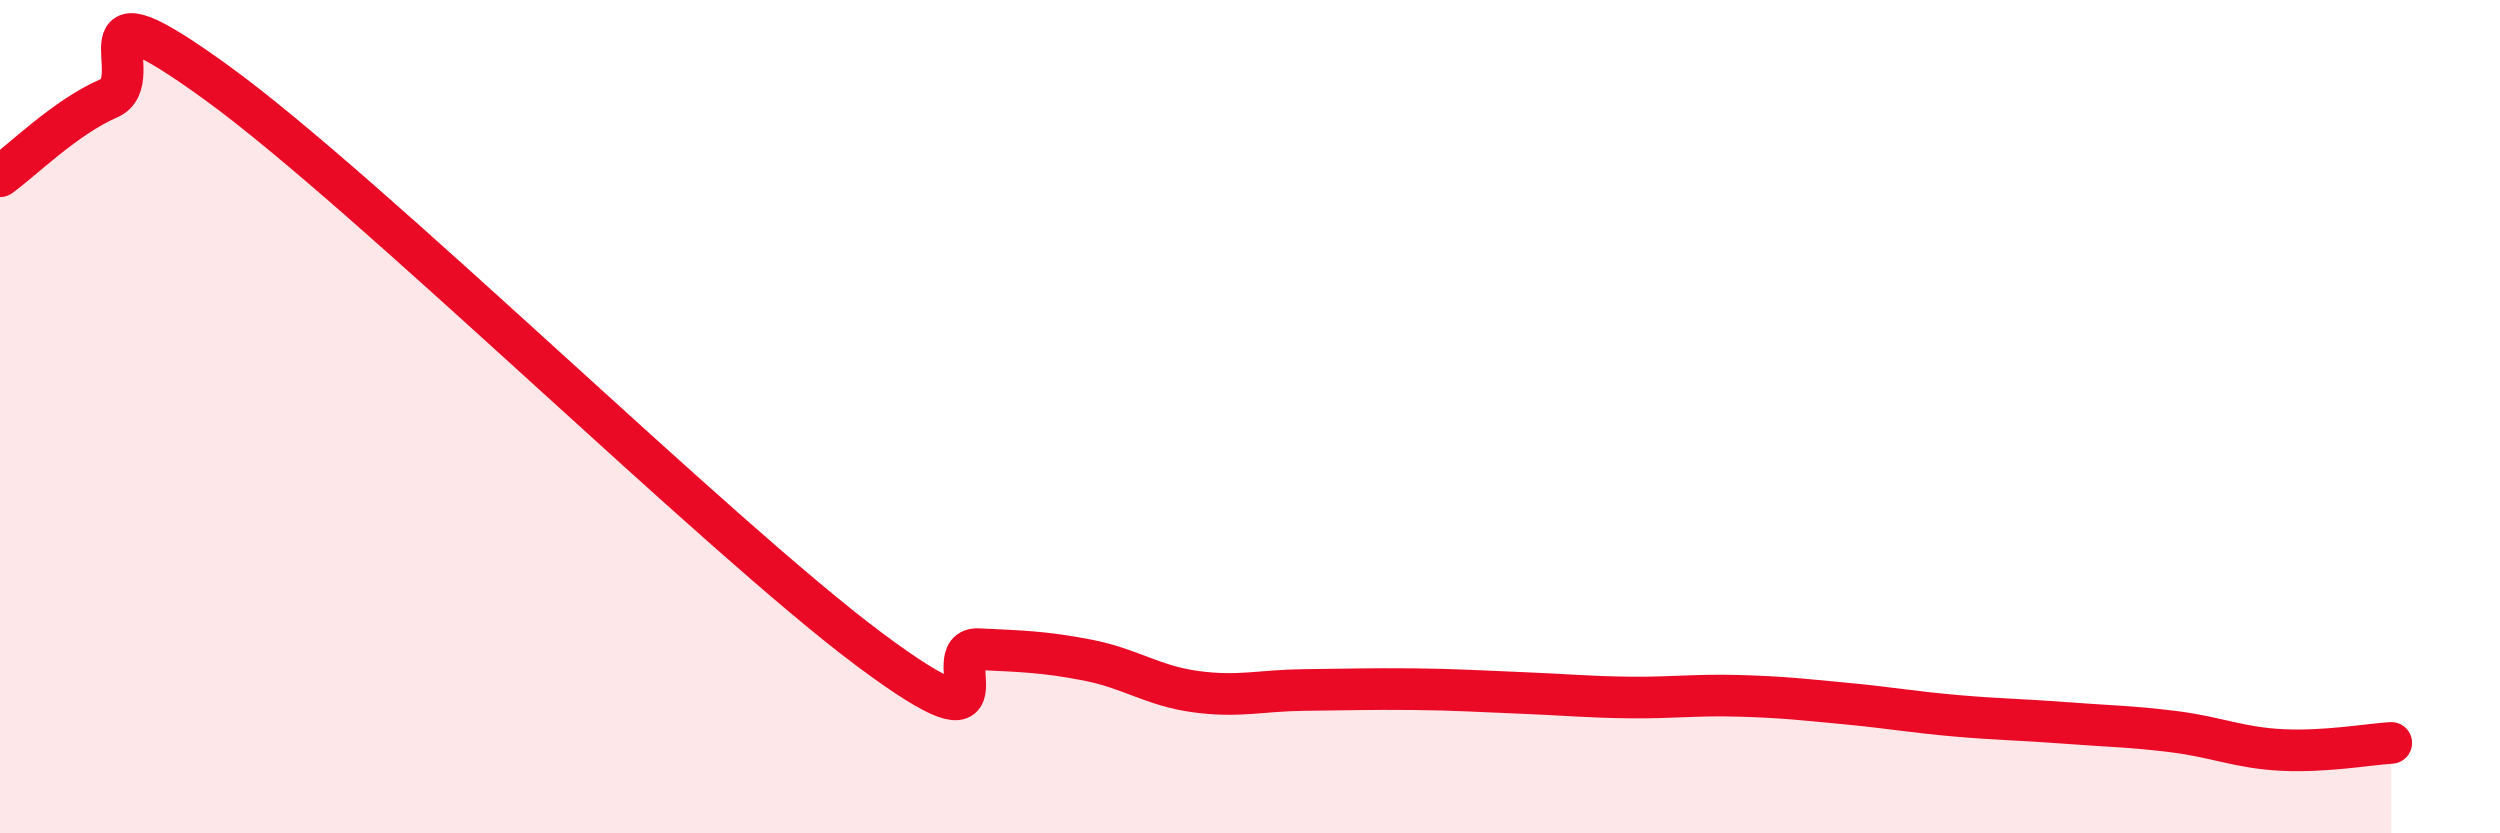 
    <svg width="60" height="20" viewBox="0 0 60 20" xmlns="http://www.w3.org/2000/svg">
      <path
        d="M 0,4.23 C 0.52,3.86 1.57,2.81 2.61,2.36 C 3.65,1.91 1.57,-0.65 5.22,2 C 8.87,4.65 17.22,12.87 20.87,15.59 C 24.52,18.31 22.44,15.53 23.48,15.58 C 24.52,15.63 25.05,15.64 26.09,15.84 C 27.13,16.04 27.66,16.46 28.7,16.6 C 29.74,16.74 30.26,16.57 31.3,16.56 C 32.34,16.55 32.87,16.53 33.91,16.54 C 34.95,16.55 35.48,16.59 36.52,16.63 C 37.56,16.67 38.09,16.73 39.13,16.74 C 40.17,16.75 40.7,16.67 41.74,16.7 C 42.78,16.73 43.31,16.79 44.35,16.89 C 45.39,16.99 45.92,17.09 46.96,17.18 C 48,17.27 48.53,17.27 49.57,17.35 C 50.61,17.43 51.13,17.43 52.17,17.56 C 53.21,17.69 53.74,17.95 54.78,18 C 55.82,18.05 56.87,17.86 57.39,17.83L57.39 20L0 20Z"
        fill="#EB0A25"
        opacity="0.1"
        stroke-linecap="round"
        stroke-linejoin="round"
      />
      <path
        d="M 0,4.23 C 0.52,3.86 1.57,2.81 2.61,2.36 C 3.65,1.91 1.57,-0.65 5.22,2 C 8.87,4.65 17.22,12.87 20.87,15.59 C 24.52,18.31 22.44,15.53 23.48,15.58 C 24.52,15.63 25.05,15.64 26.09,15.84 C 27.13,16.04 27.66,16.46 28.7,16.6 C 29.74,16.74 30.26,16.57 31.3,16.56 C 32.34,16.55 32.87,16.53 33.91,16.54 C 34.95,16.55 35.48,16.59 36.52,16.63 C 37.56,16.67 38.09,16.73 39.13,16.74 C 40.17,16.75 40.7,16.67 41.74,16.7 C 42.78,16.73 43.31,16.79 44.35,16.89 C 45.39,16.99 45.92,17.09 46.96,17.18 C 48,17.27 48.53,17.27 49.57,17.35 C 50.61,17.43 51.13,17.43 52.17,17.56 C 53.21,17.69 53.74,17.95 54.78,18 C 55.82,18.05 56.87,17.86 57.39,17.83"
        stroke="#EB0A25"
        stroke-width="1"
        fill="none"
        stroke-linecap="round"
        stroke-linejoin="round"
      />
    </svg>
  